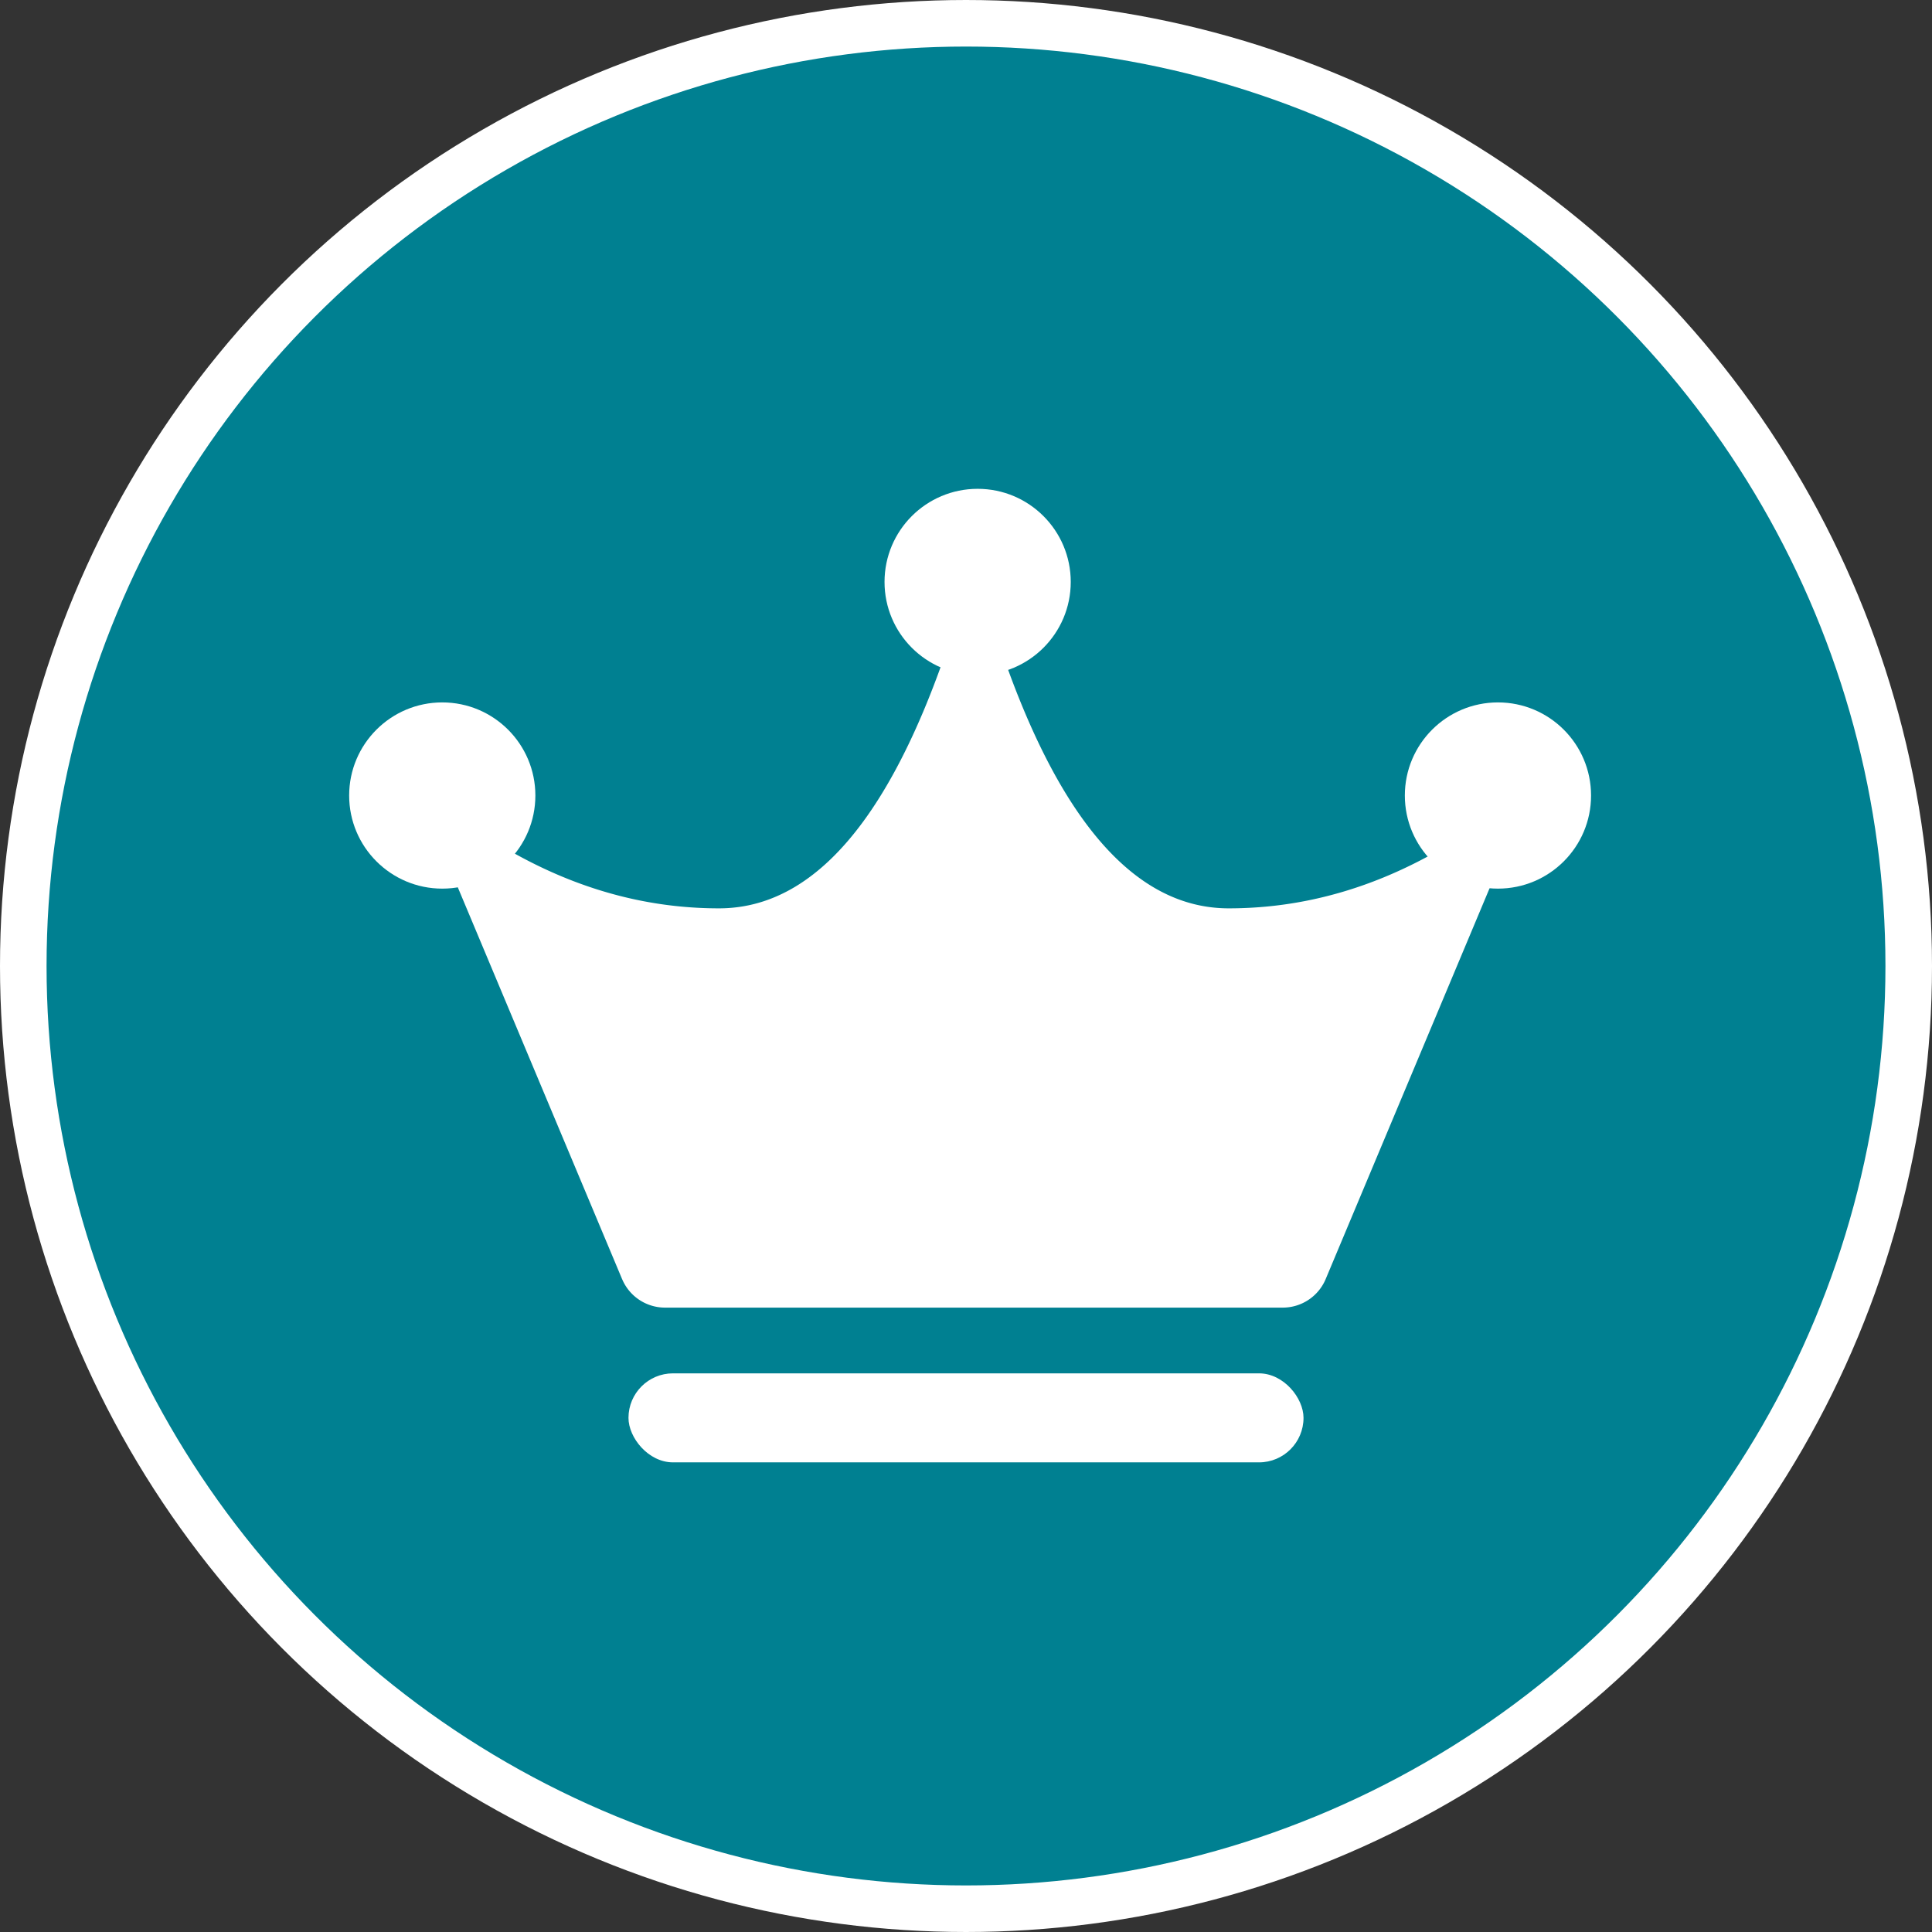 <?xml version="1.0" encoding="UTF-8"?>
<svg width="83" height="83" xmlns="http://www.w3.org/2000/svg">
  <rect width="100%" height="100%" fill="#333333" stroke="none"/>
  <g fill="none" fill-rule="evenodd">
    <circle stroke="#FFF" stroke-width="2" fill="#008091" cx="41.5" cy="41.5" r="40.5"/>
    <circle fill="#FFF" cx="42" cy="25" r="4"/>
    <g transform="translate(15 24)" fill="#FFF">
      <path d="M11.725 30.95L2.75 9.548c4.136 3.65 8.516 5.475 13.139 5.475 4.623 0 8.273-4.988 10.95-14.964l.08.298c.053.195.107.389.161.58l.164.57c.082.281.165.558.25.831l.169.54.171.528c2.562 7.744 5.88 11.617 9.953 11.617 4.549 0 8.862-1.767 12.94-5.3l.2-.175-8.975 21.402a2 2 0 01-1.845 1.226H13.57a2 2 0 01-1.844-1.226z"/>
      <circle cx="4" cy="10.176" r="4"/>
      <circle cx="49.353" cy="10.176" r="4"/>
      <rect x="12" y="35" width="29" height="3.824" rx="1.912"/>
    </g>
  </g>
</svg>
